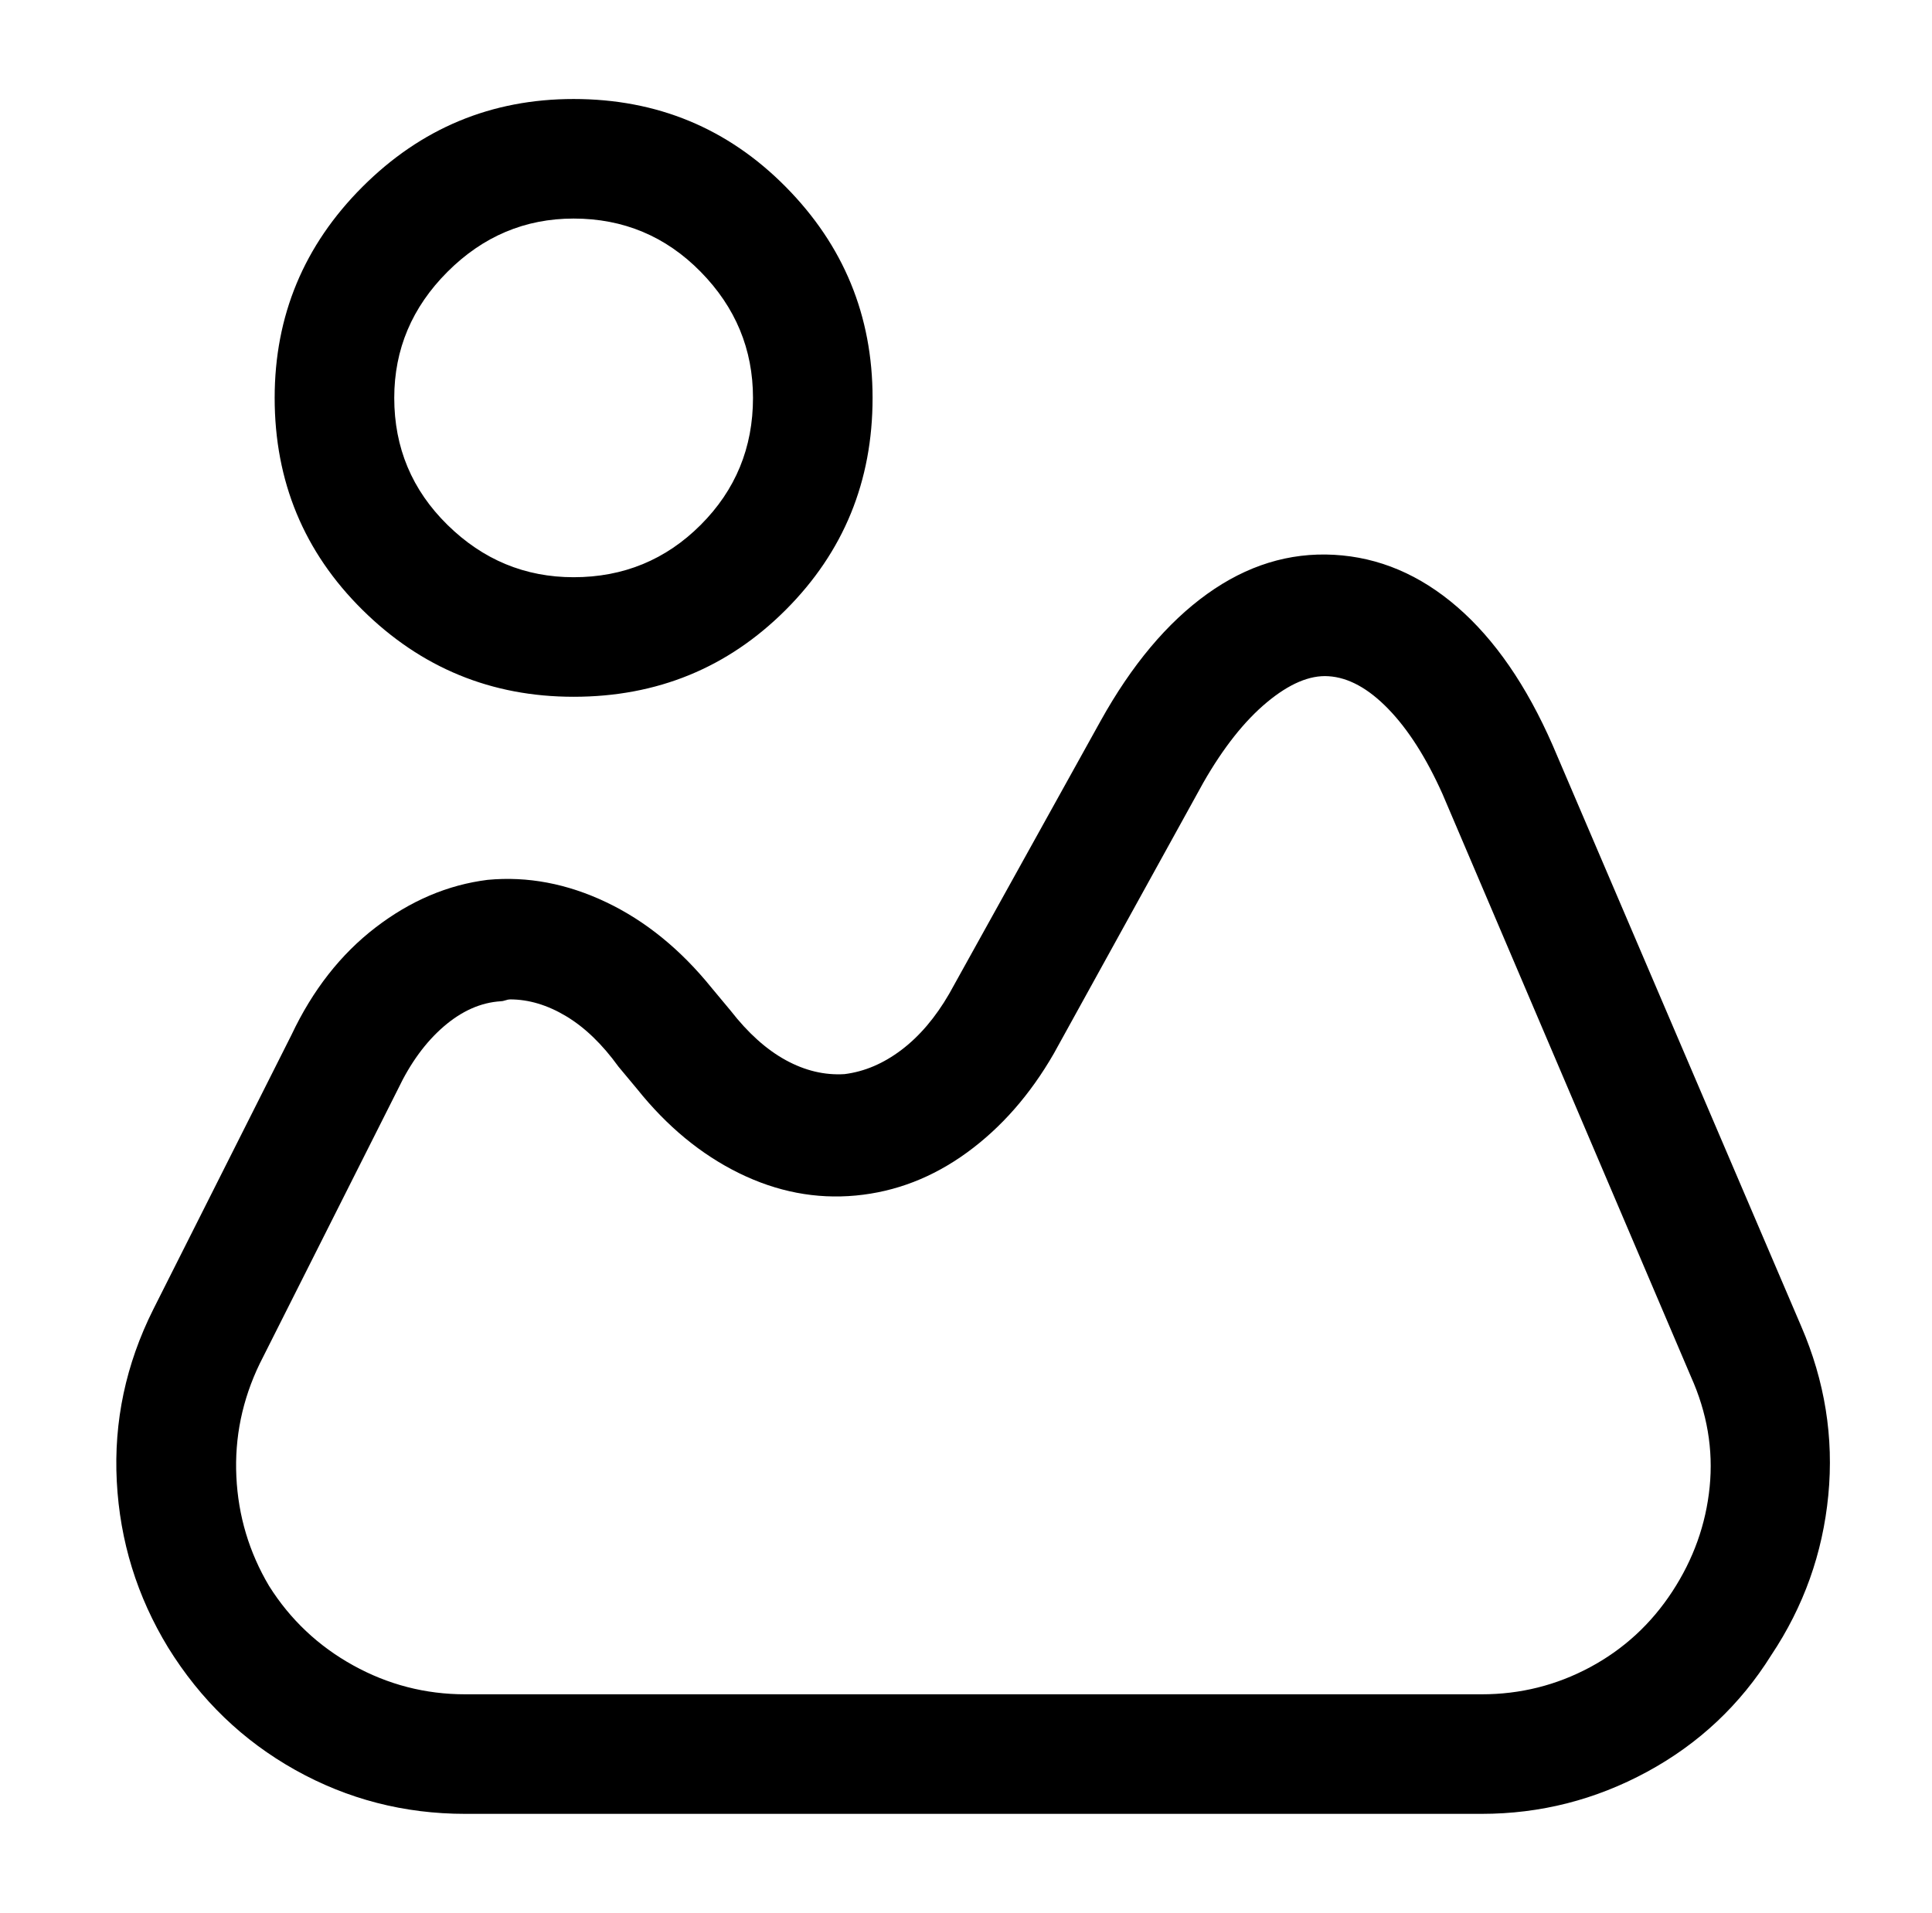 <?xml version="1.0" standalone="no"?>
<!DOCTYPE svg PUBLIC "-//W3C//DTD SVG 1.1//EN" "http://www.w3.org/Graphics/SVG/1.1/DTD/svg11.dtd" >
<svg xmlns="http://www.w3.org/2000/svg" xmlns:xlink="http://www.w3.org/1999/xlink" version="1.1" viewBox="-10 0 1034 1024">
   <path fill="currentColor"
d="M783 971h-544q-49 0 -91 -23.5t-68 -65.5q-25 -41 -27.5 -89t19.5 -92l74 -147q17 -36 45 -57.5t60 -25.5q32 -3 63.5 12t56.5 46l10 12q14 18 29.5 26.5t31.5 7.5q16 -2 30.5 -13t25.5 -30l81 -146q25 -45 57 -68t68 -21t66 28t51 74l133 311q19 44 14.5 90.5
t-30.5 85.5q-25 40 -66.5 62.5t-88.5 22.5v0zM263 535q-1 0 -2.5 0.5t-2.5 0.5q-16 1 -30.5 13.5t-24.5 33.5l-74 147q-14 29 -12.5 60.5t17.5 58.5q17 27 45 42.5t60 15.5h544q31 0 58 -14.5t44 -40.5t20 -56t-10 -59l-133 -312q-13 -29 -29 -45.5t-32 -17.5q-15 -1 -33 14
t-34 43l-80 145q-19 33 -46.5 53t-59.5 23t-62.5 -12t-54.5 -45l-10 -12q-13 -18 -28 -27t-30 -9v0zM297 373q-66 0 -113 -46.5t-47 -113.5q0 -66 47 -113t113 -47q67 0 113.5 47t46.5 113q0 67 -46.5 113.5t-113.5 46.5zM297 117q-39 0 -67.5 28.5t-28.5 67.5q0 40 28.5 68
t67.5 28q40 0 68 -28t28 -68q0 -39 -28 -67.5t-68 -28.5z" />
</svg>
